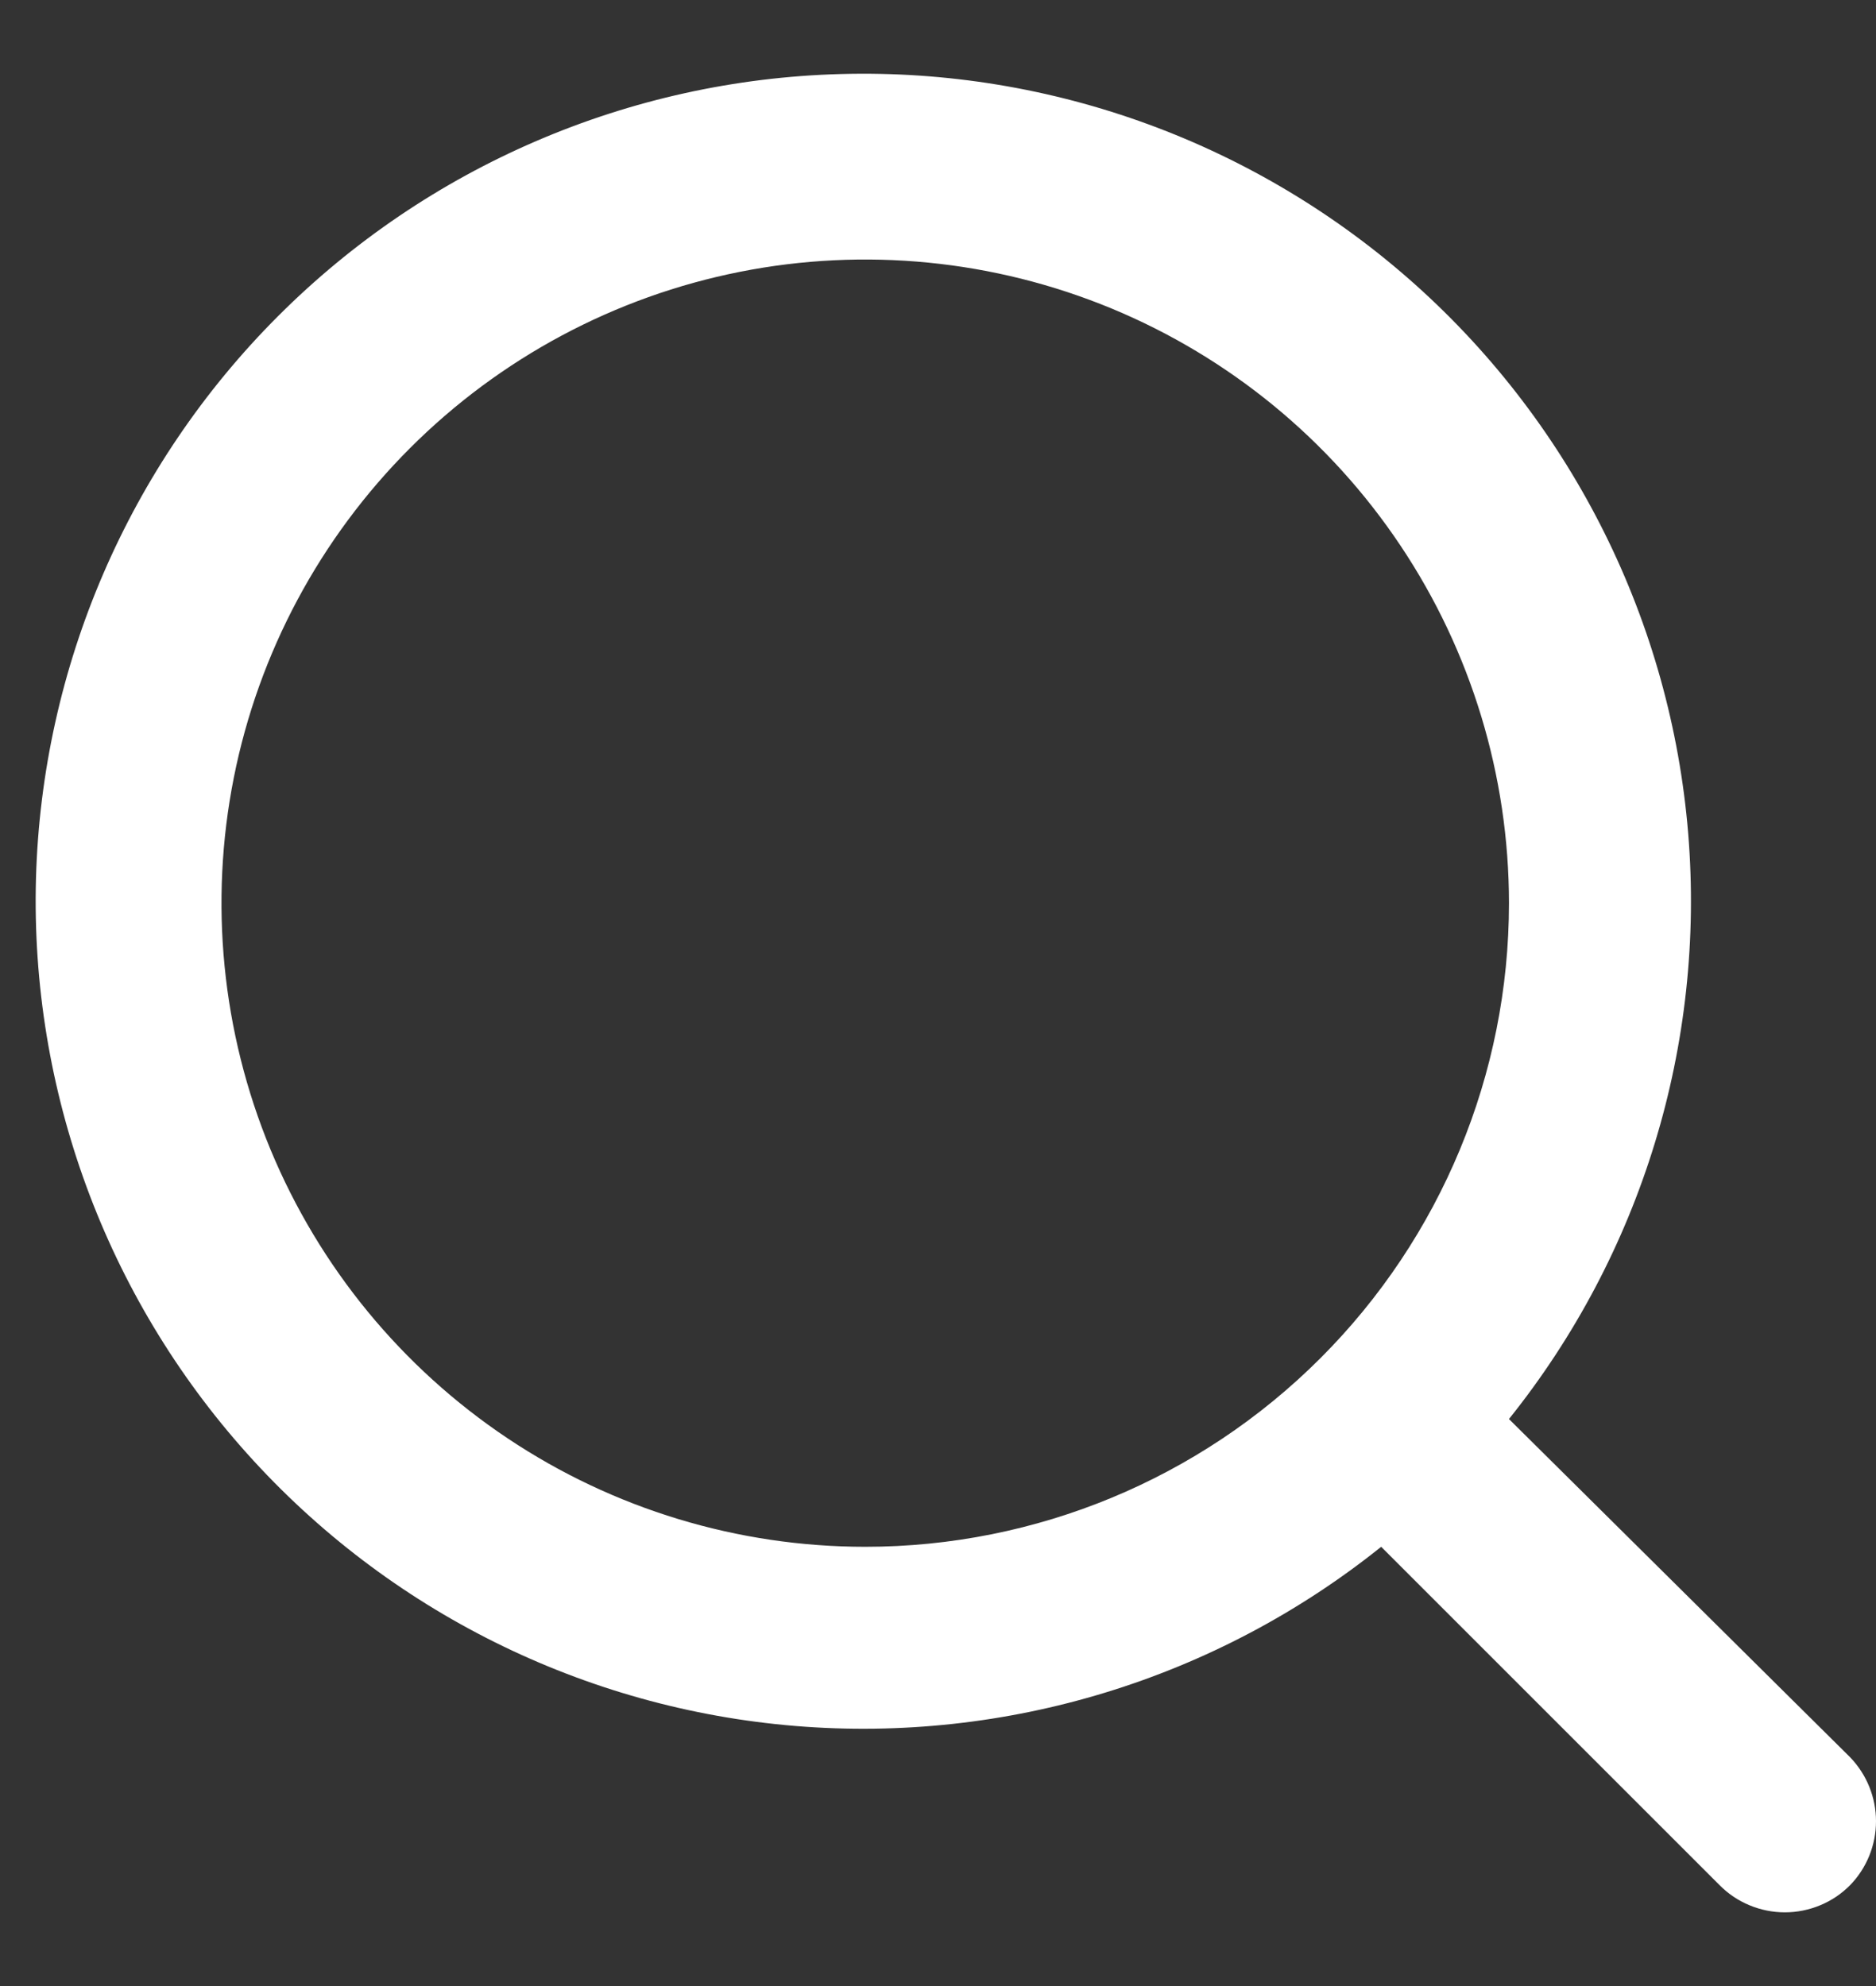 <svg width="17" height="18" viewBox="0 0 17 18" fill="none" xmlns="http://www.w3.org/2000/svg">
<rect x="0" y="0" width="17" height="18" fill="#333333" stroke="none"/>
<path d="M16.766 15.927L13.674 12.861C14.874 11.364 15.455 9.465 15.298 7.553C15.141 5.642 14.257 3.863 12.829 2.583C11.4 1.303 9.536 0.618 7.618 0.671C5.701 0.723 3.876 1.508 2.52 2.865C1.164 4.221 0.379 6.046 0.326 7.963C0.274 9.88 0.958 11.745 2.238 13.173C3.518 14.602 5.297 15.486 7.208 15.643C9.12 15.8 11.019 15.219 12.516 14.019L15.582 17.085C15.66 17.164 15.752 17.226 15.854 17.268C15.955 17.31 16.064 17.332 16.174 17.332C16.284 17.332 16.393 17.31 16.494 17.268C16.596 17.226 16.688 17.164 16.766 17.085C16.916 16.93 17 16.723 17 16.506C17 16.29 16.916 16.083 16.766 15.927ZM7.841 14.019C6.687 14.019 5.559 13.677 4.6 13.036C3.641 12.395 2.893 11.484 2.451 10.418C2.01 9.352 1.894 8.179 2.119 7.047C2.344 5.916 2.9 4.877 3.716 4.061C4.532 3.245 5.571 2.689 6.703 2.464C7.834 2.239 9.007 2.355 10.073 2.796C11.139 3.238 12.05 3.985 12.691 4.945C13.332 5.904 13.674 7.032 13.674 8.186C13.674 9.733 13.059 11.216 11.965 12.31C10.871 13.404 9.388 14.019 7.841 14.019Z" fill="white"/>
</svg>
